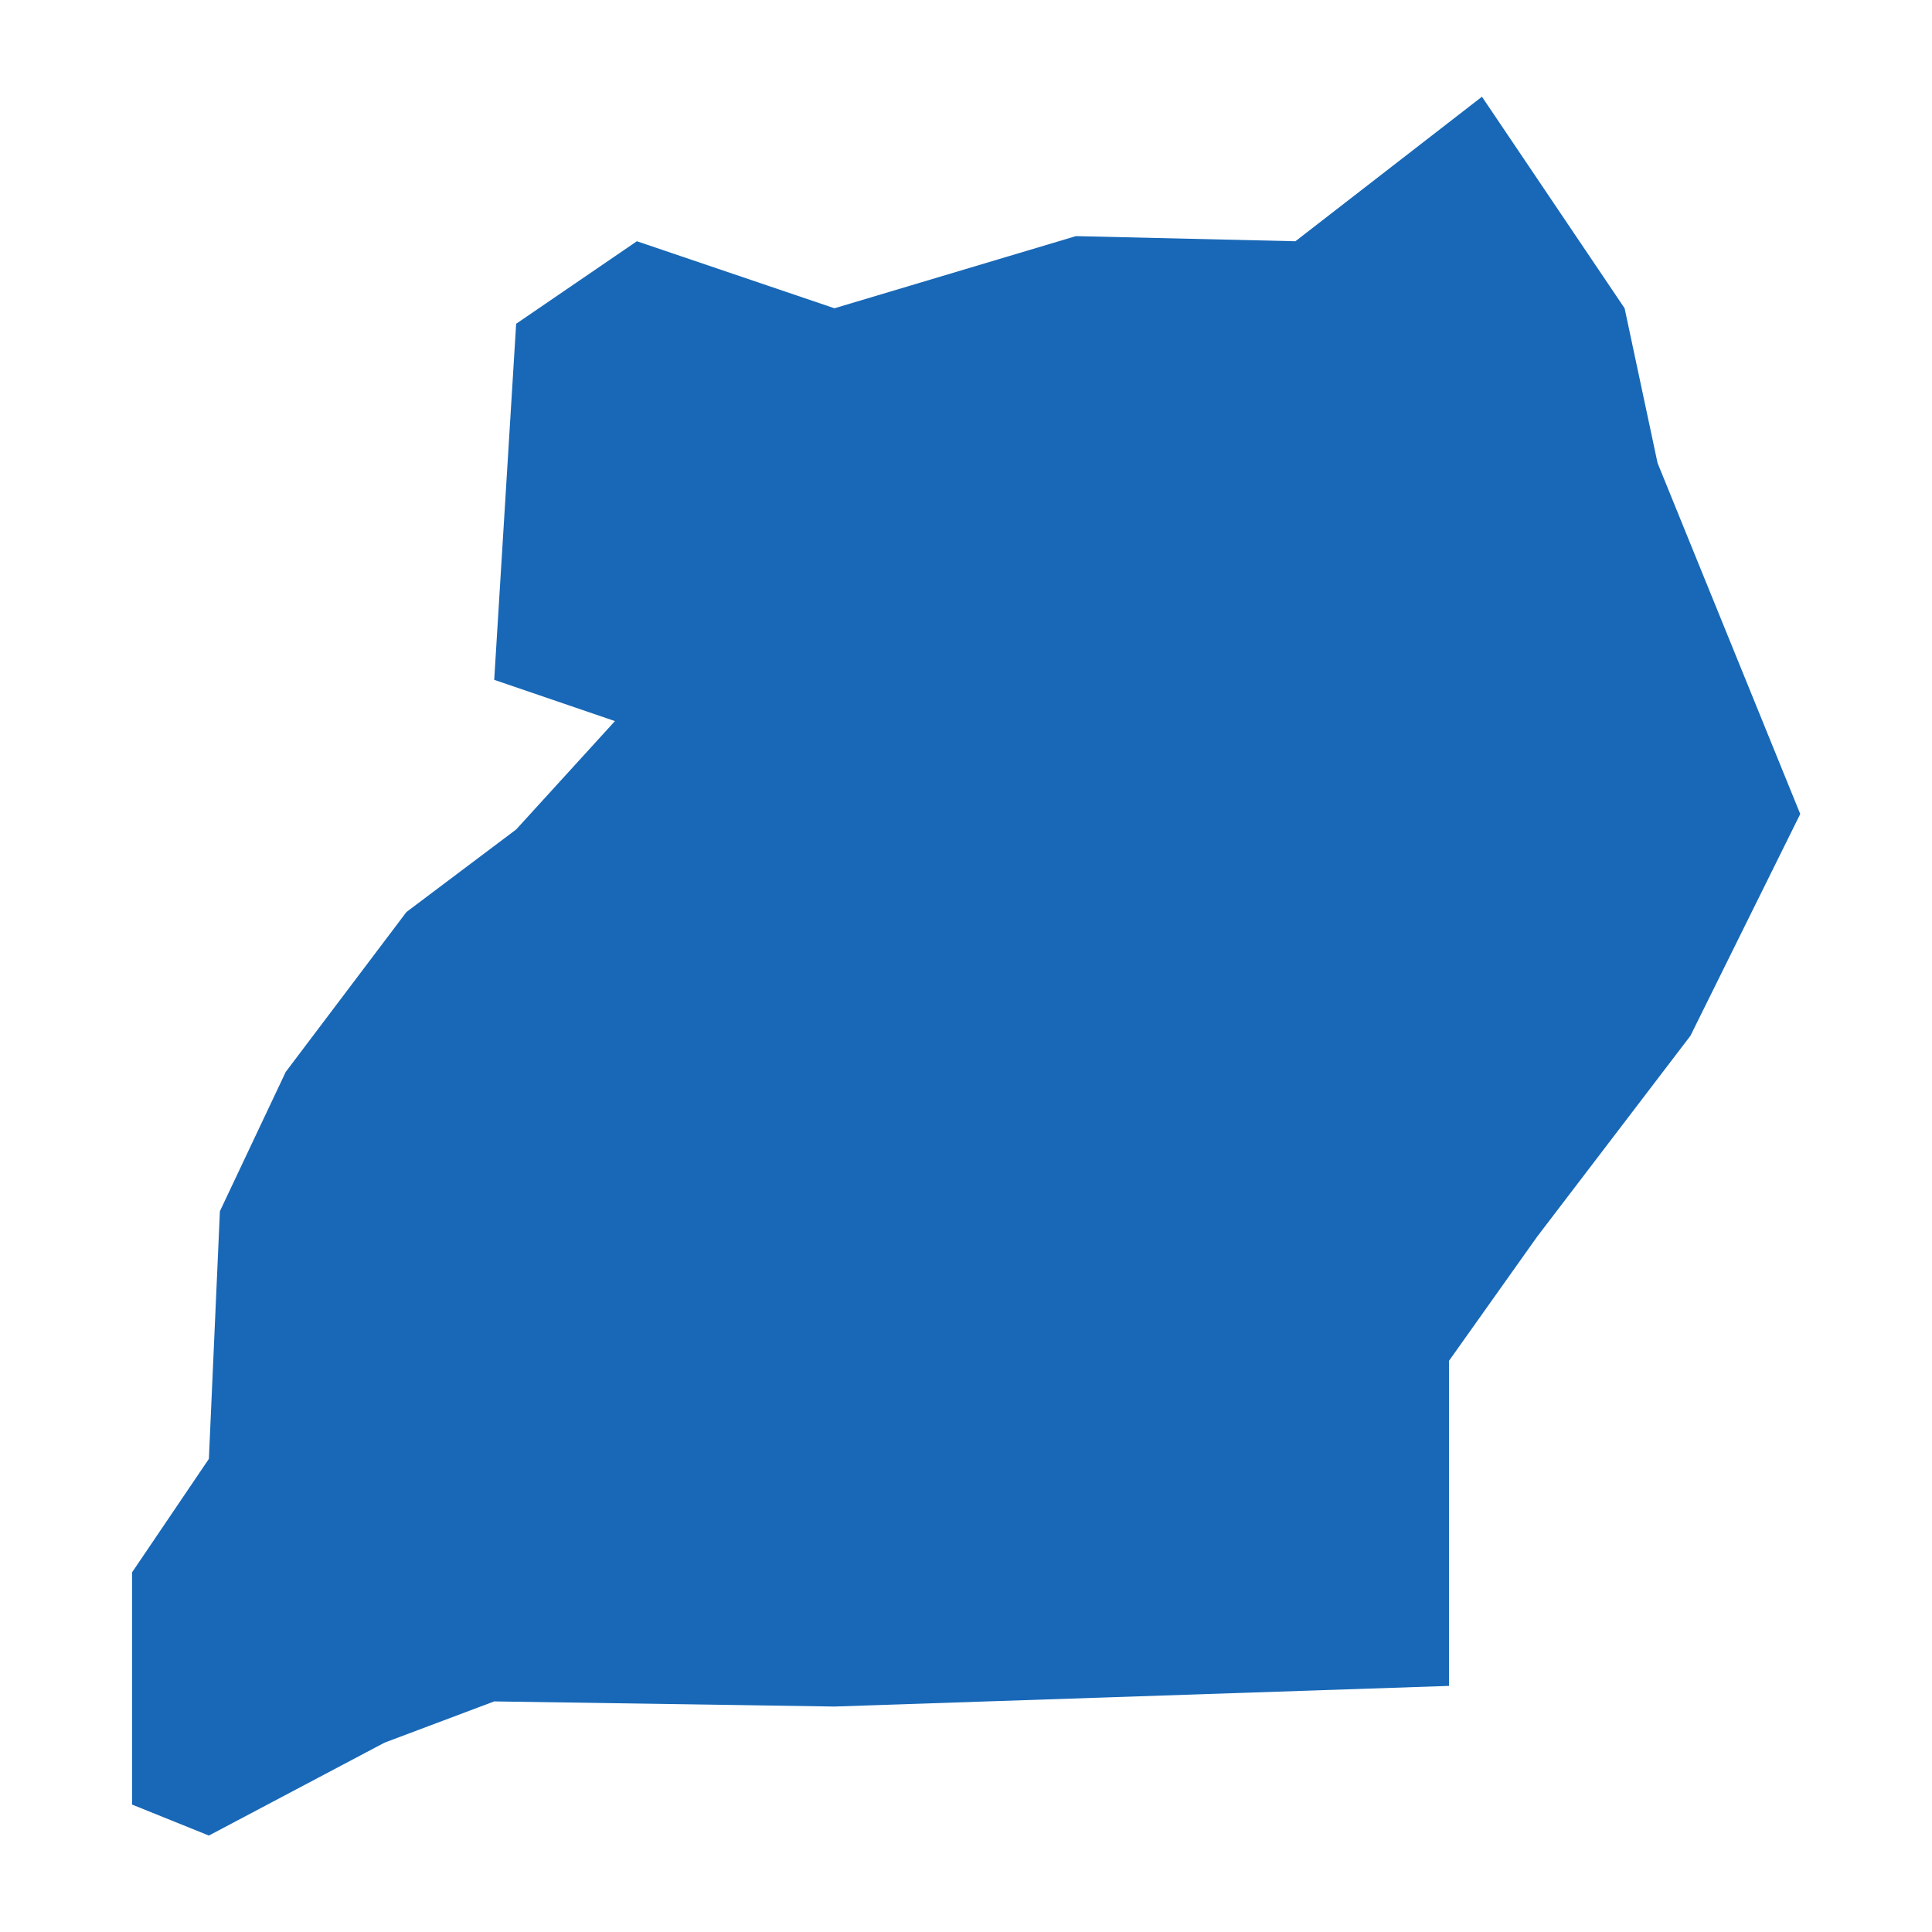 <?xml version="1.0" standalone="no"?>
<!DOCTYPE svg PUBLIC "-//W3C//DTD SVG 20010904//EN"
 "http://www.w3.org/TR/2001/REC-SVG-20010904/DTD/svg10.dtd">
<svg version="1.0" xmlns="http://www.w3.org/2000/svg" viewBox="0 0 1024 1024" preserveAspectRatio="xMidYMid meet" width="1024pt" height="1024pt">
 <g transform="translate(-34329.658,-36692.501)scale(57.854)" fill="#000000" stroke="none">
    <path
    d="M596.907,650.191L595.298,651.042L594.594,650.758L594.594,648.631L595.298,647.591L595.399,645.322L596.002,644.046L597.108,642.581L598.113,641.825L599.018,640.832L597.912,640.454L598.113,637.192L599.219,636.436L601.029,637.05L603.241,636.389L605.252,636.436L606.961,635.112L608.268,637.05L608.57,638.468L609.877,641.683L608.871,643.715L607.464,645.559L606.659,646.693L606.659,649.671L601.029,649.86L597.912,649.813Z"
    fill="#1868b7"
    />
  </g>
</svg>